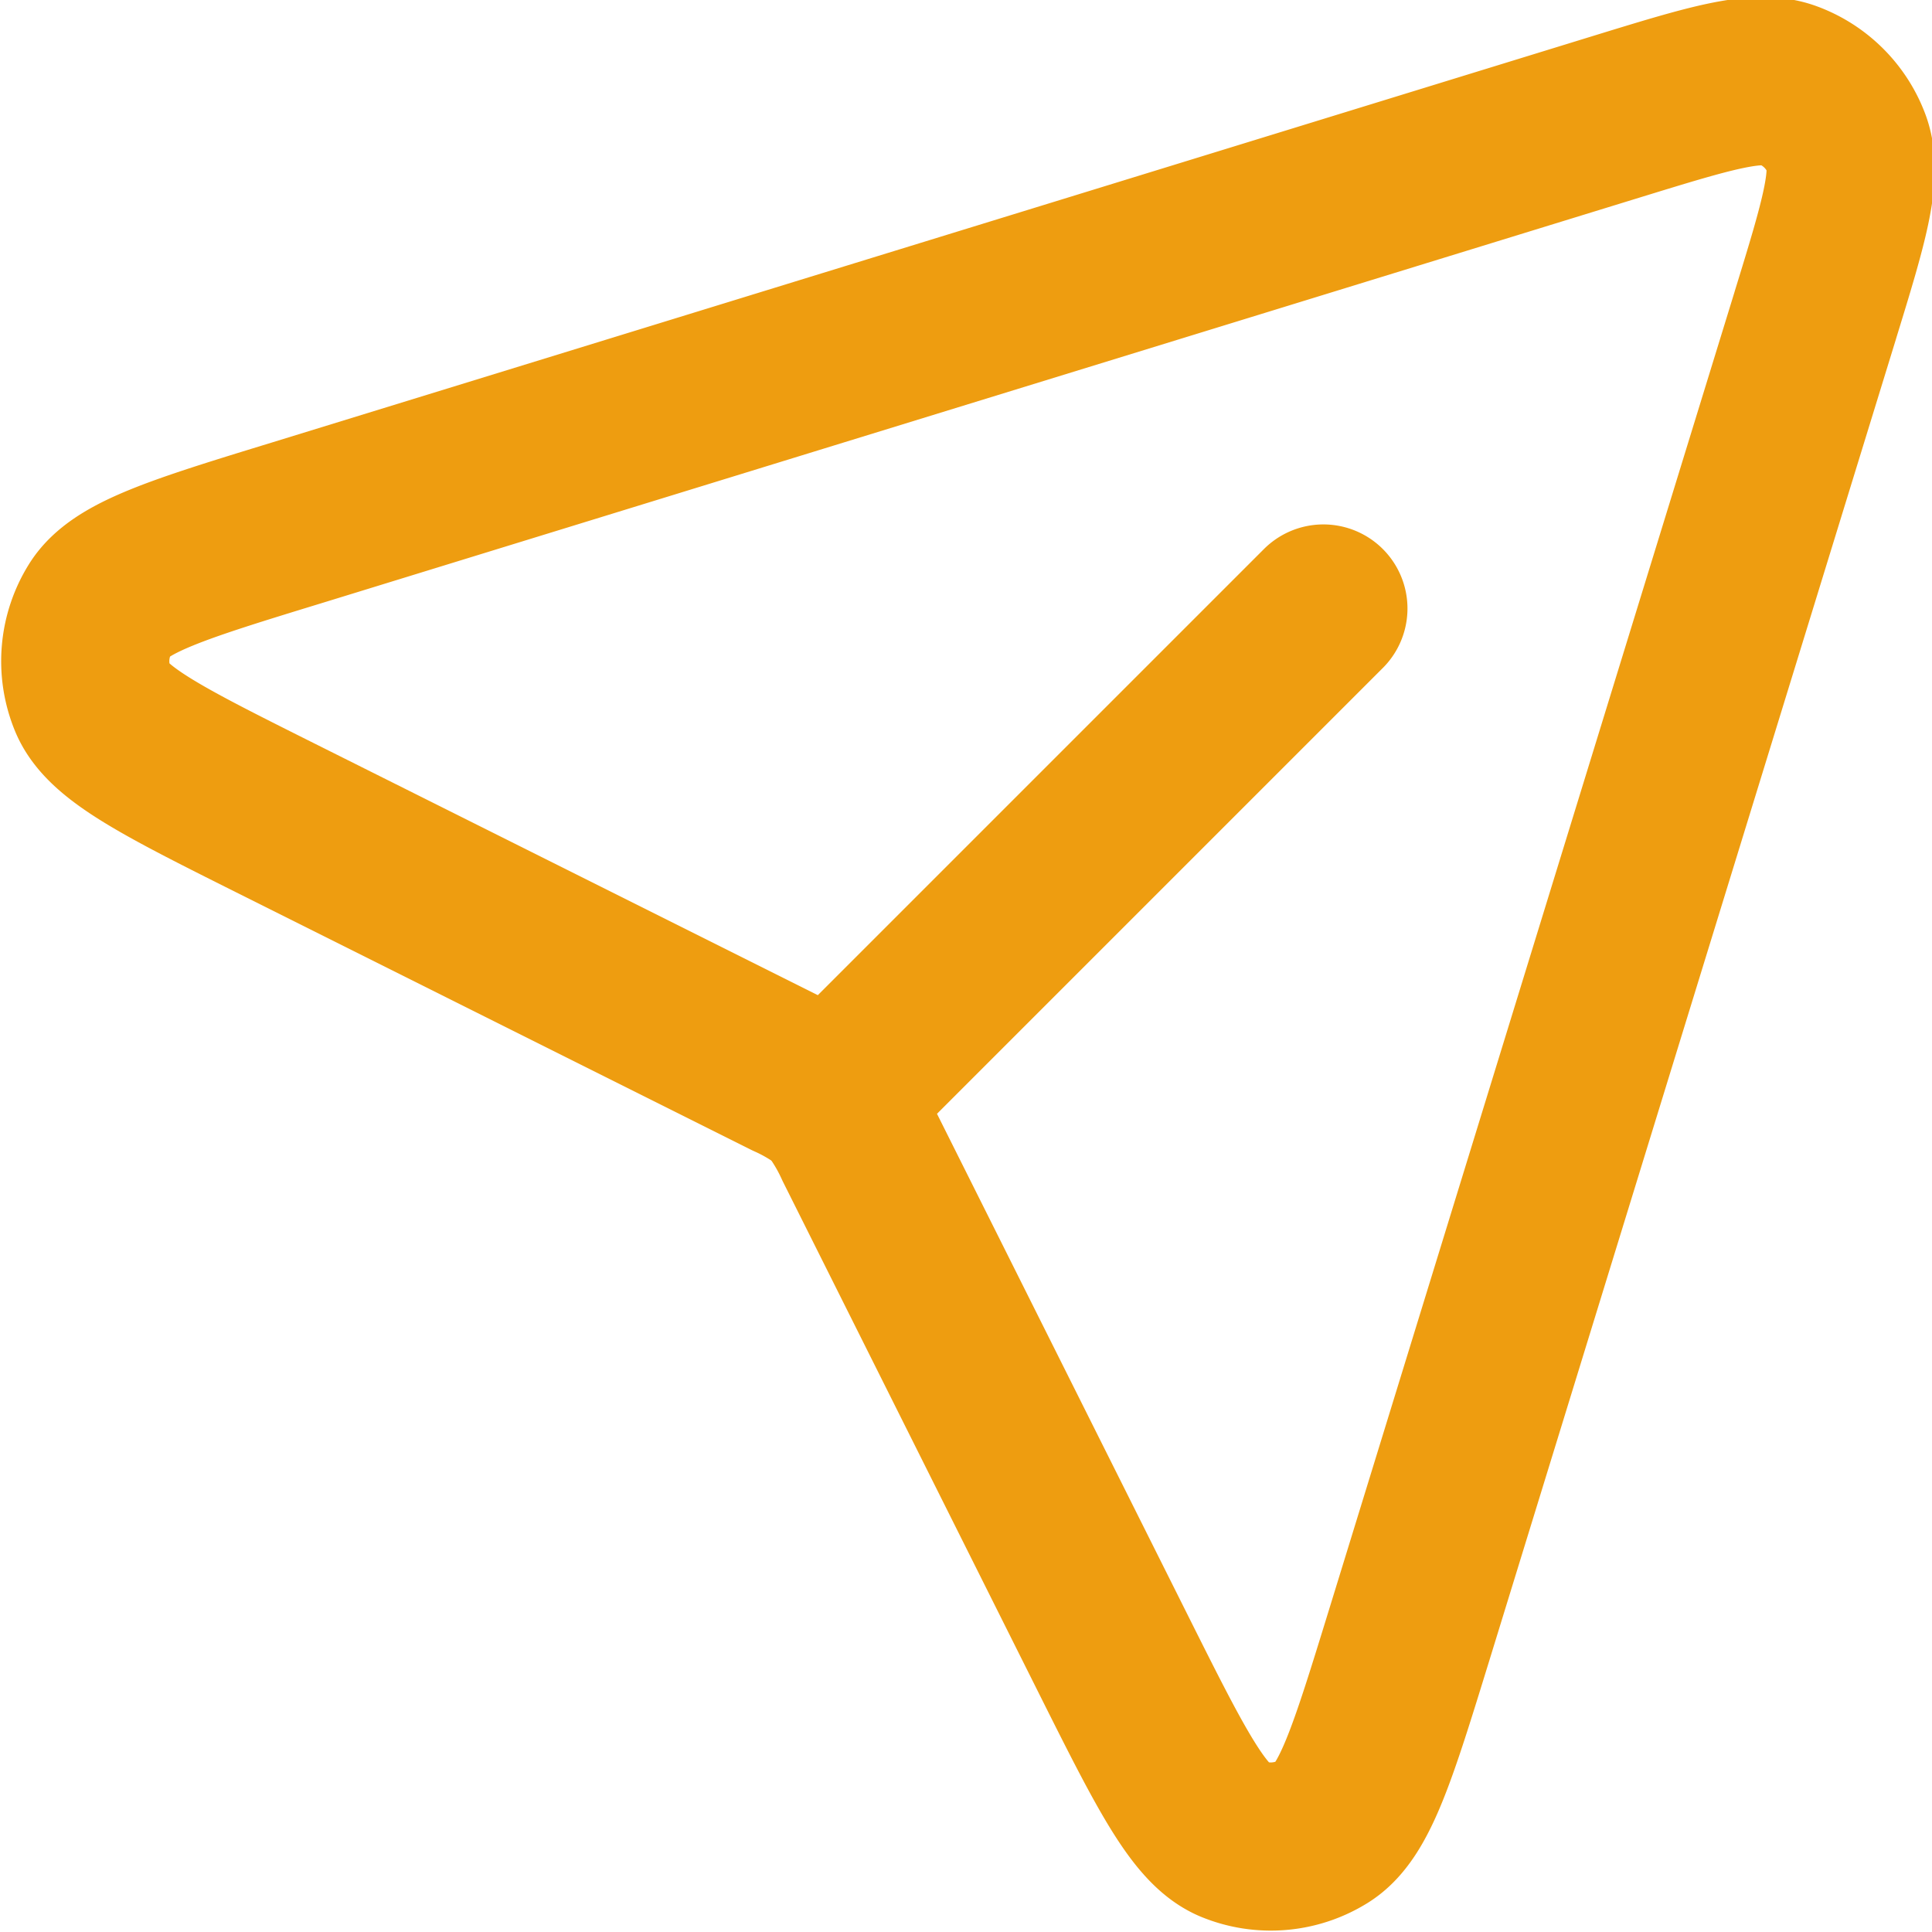 <svg xmlns="http://www.w3.org/2000/svg" width="17.234" height="17.234" viewBox="0 0 17.234 17.234">
  <path id="icon_link_on" d="M9.433,12.527l4.291-4.291m4.389-2.618-3.622,11.77c-.325,1.055-.487,1.582-.767,1.757a.884.884,0,0,1-.808.067c-.3-.127-.552-.621-1.046-1.608L9.576,13.018a1.863,1.863,0,0,0-.17-.3.887.887,0,0,0-.16-.161,1.8,1.8,0,0,0-.293-.164l-4.6-2.3C3.368,9.6,2.874,9.35,2.747,9.045a.885.885,0,0,1,.067-.808c.175-.28.7-.443,1.758-.767l11.77-3.622c.83-.255,1.245-.383,1.525-.28a.885.885,0,0,1,.526.526c.1.28-.025.695-.28,1.523Z" transform="translate(-1.919 -2.808)" fill="none" stroke="#ee9d10" stroke-linecap="round" stroke-linejoin="round" stroke-width="1.5"/>
</svg>
